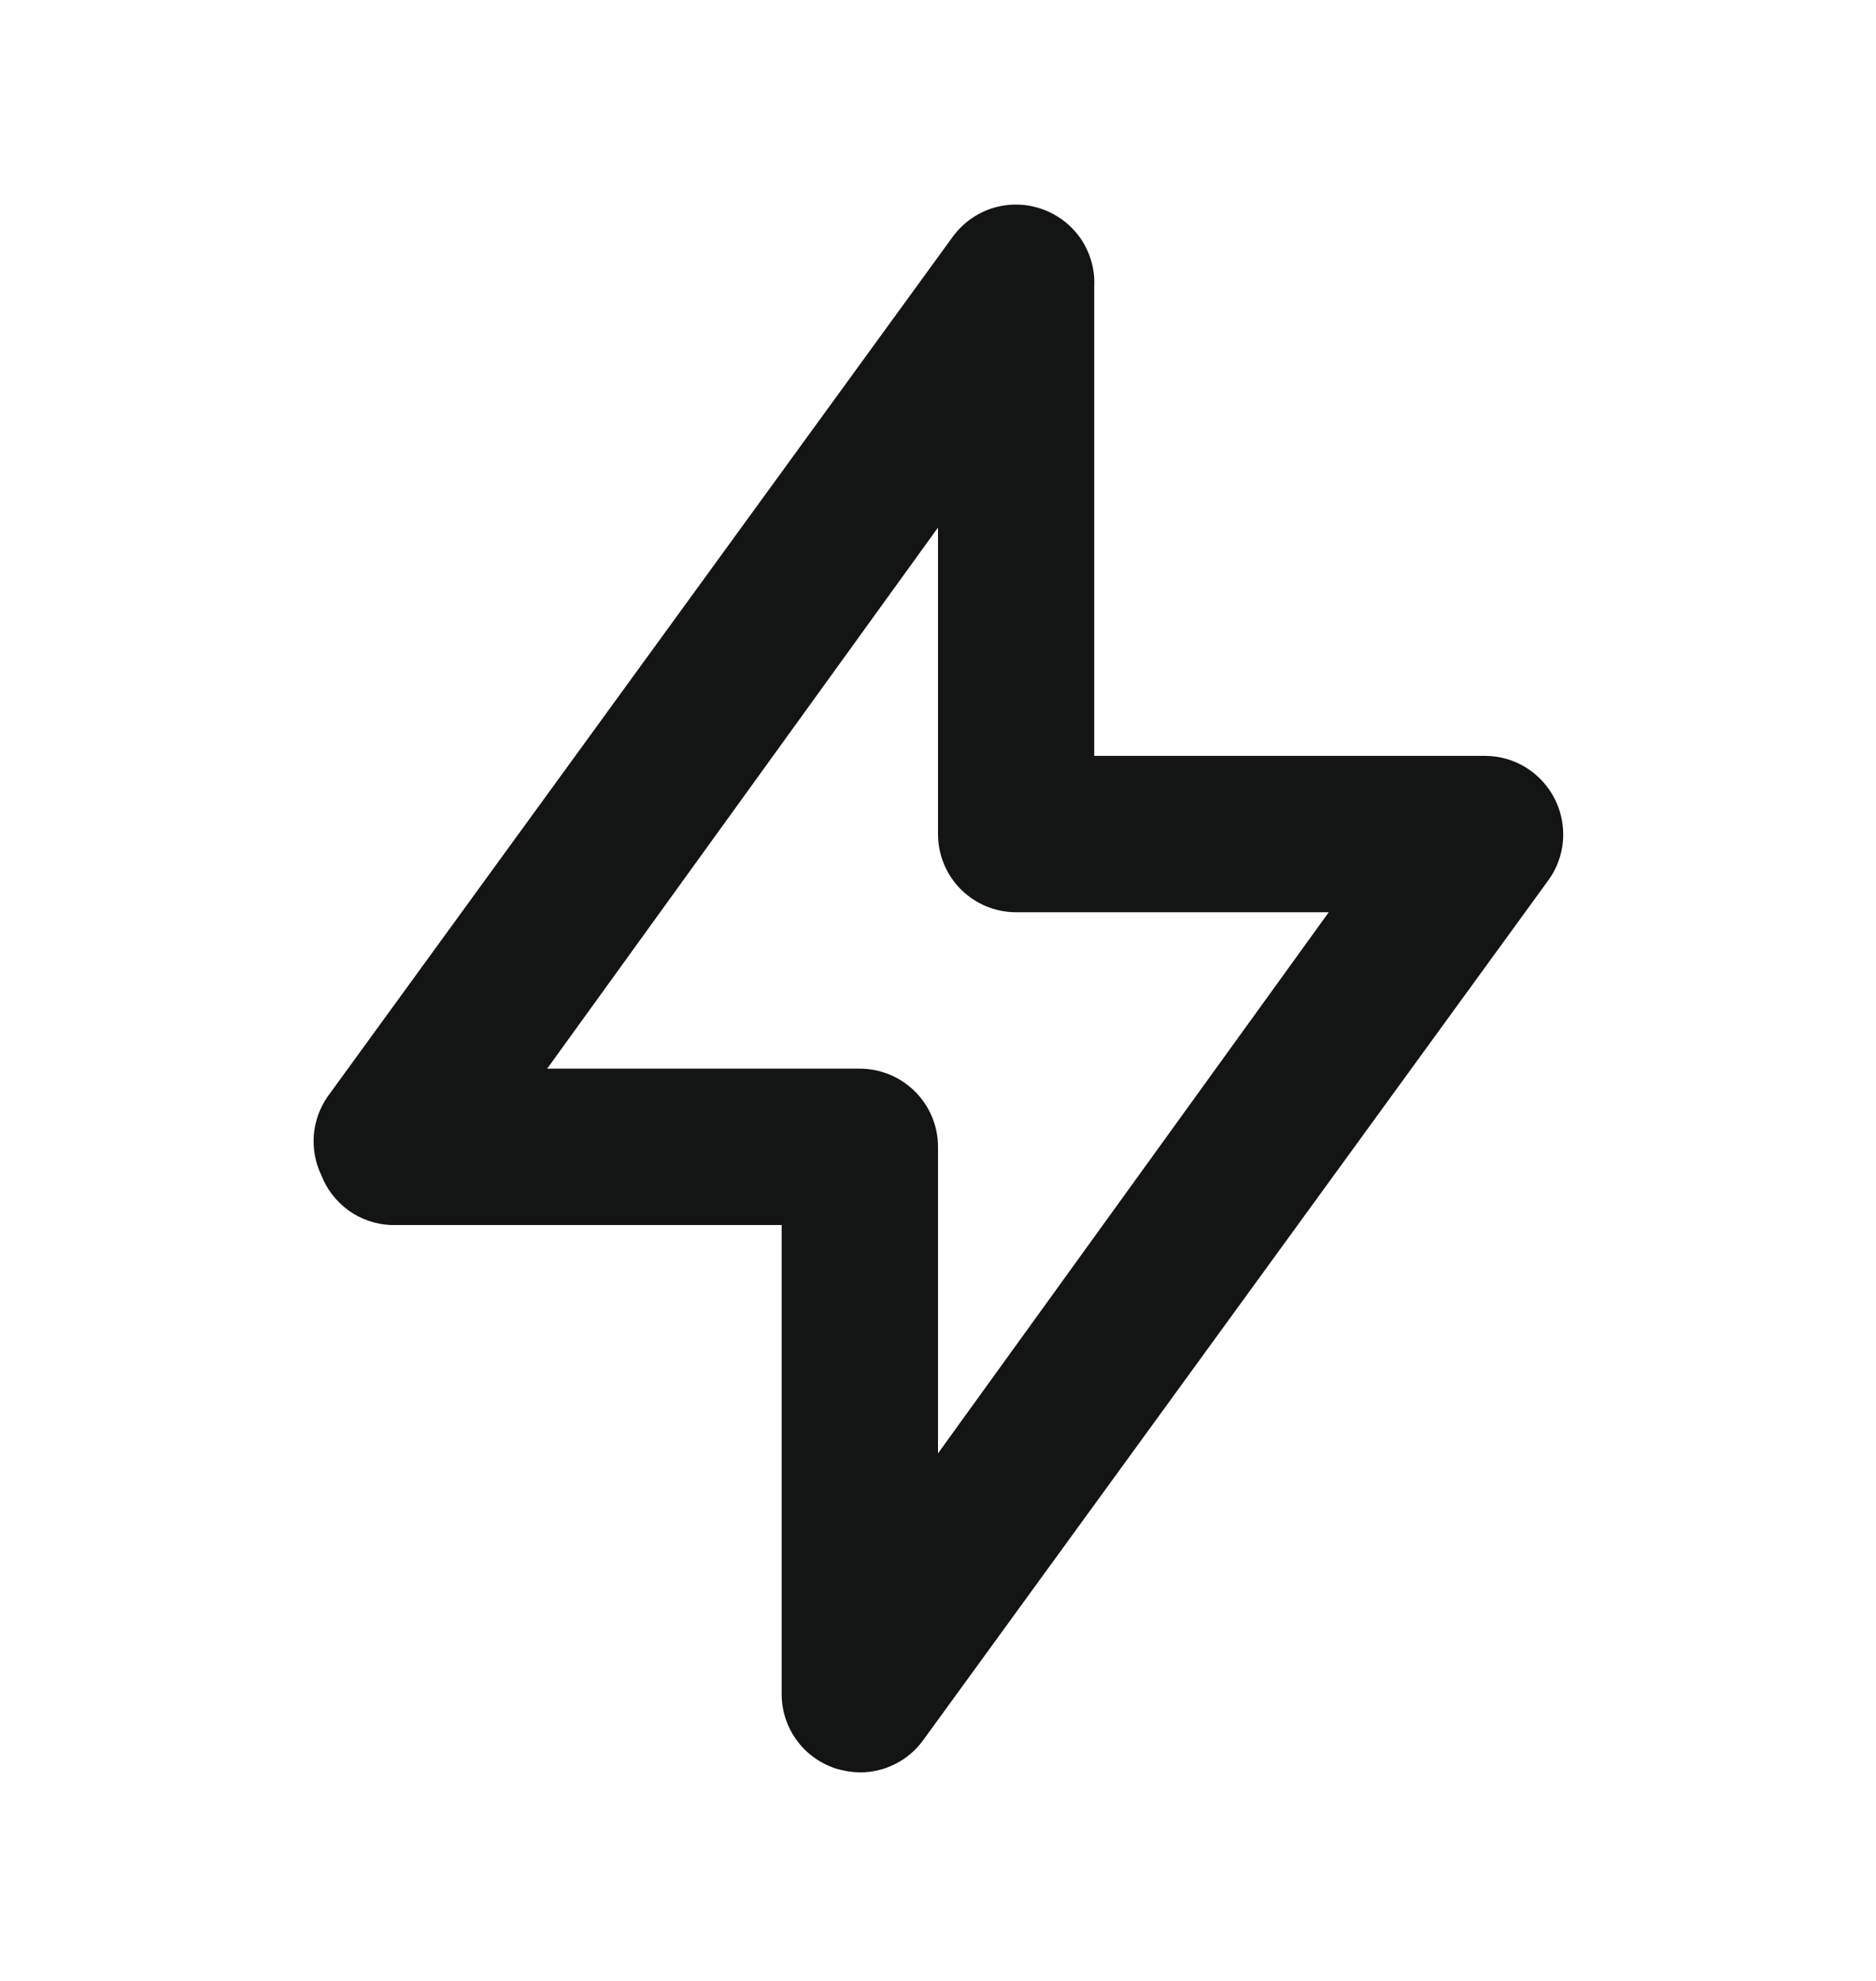 <svg width="18" height="19" viewBox="0 0 18 19" fill="none" xmlns="http://www.w3.org/2000/svg">
<path d="M14.917 7.662C14.855 7.539 14.759 7.435 14.642 7.362C14.524 7.289 14.388 7.25 14.249 7.25H10.499V2.75C10.508 2.585 10.461 2.423 10.368 2.287C10.274 2.152 10.139 2.051 9.982 2C9.831 1.95 9.669 1.95 9.518 1.998C9.367 2.047 9.236 2.142 9.142 2.27L3.142 10.52C3.067 10.629 3.022 10.755 3.011 10.887C3.001 11.019 3.025 11.151 3.082 11.27C3.134 11.406 3.226 11.524 3.344 11.61C3.463 11.695 3.604 11.744 3.75 11.75H7.5V16.25C7.5 16.408 7.55 16.562 7.643 16.69C7.736 16.818 7.867 16.913 8.017 16.962C8.092 16.986 8.171 16.998 8.25 17C8.368 17 8.485 16.973 8.59 16.919C8.696 16.866 8.787 16.788 8.857 16.692L14.857 8.442C14.938 8.331 14.986 8.199 14.997 8.061C15.007 7.923 14.98 7.785 14.917 7.662ZM9 13.94V11C9 10.801 8.921 10.61 8.78 10.47C8.639 10.329 8.448 10.25 8.25 10.25H5.25L9 5.06V8C9 8.199 9.079 8.39 9.219 8.53C9.36 8.671 9.551 8.75 9.75 8.75H12.749L9 13.94Z" fill="#131515"/>
</svg>
